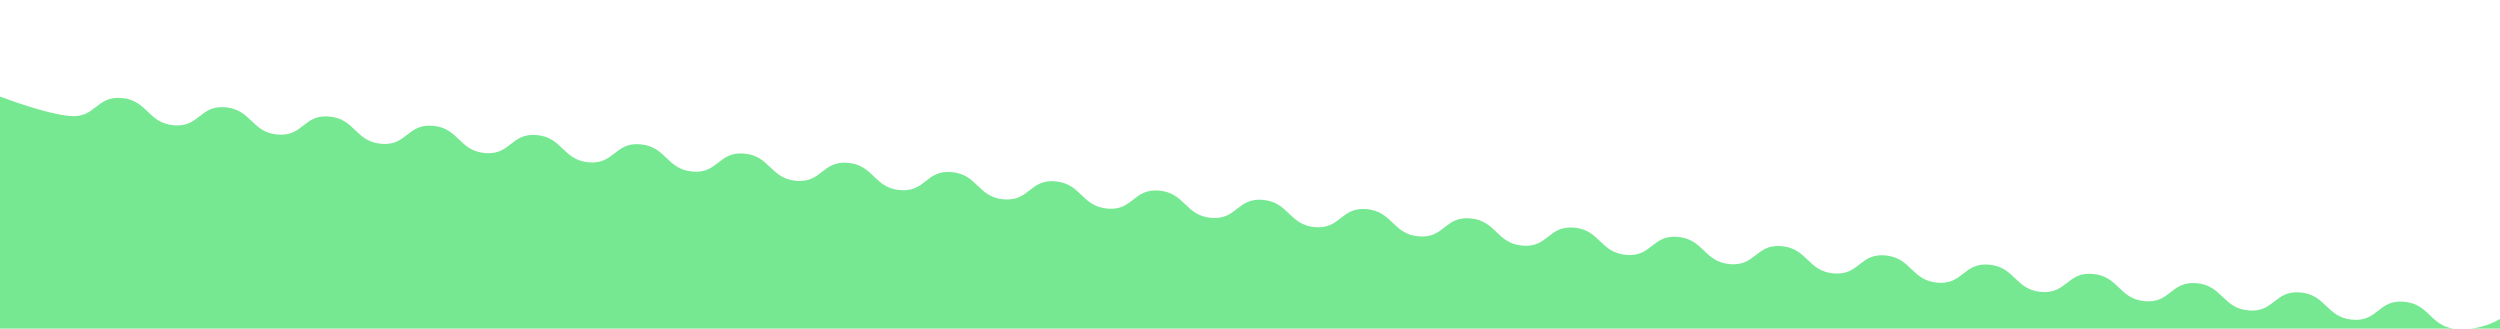 <?xml version="1.0" encoding="UTF-8"?>
<svg xmlns="http://www.w3.org/2000/svg" id="_レイヤー_2" data-name="レイヤー 2" viewBox="0 0 1123.22 147.65">
  <defs>
    <style>
      .cls-1 {
        fill: #76e892;
      }

      .cls-1, .cls-2 {
        stroke-width: 0px;
      }

      .cls-2 {
        fill: #fff;
      }
    </style>
  </defs>
  <g id="photo">
    <g>
      <rect class="cls-2" x="0" width="1123.22" height="147.65"></rect>
      <g>
        <path class="cls-1" d="M1080.14,135.55c-11.65-1.04-11.65,9.12-23.3,8.08-11.65-1.04-11.66-11.2-23.31-12.24-11.65-1.04-11.65,9.12-23.3,8.08-11.65-1.04-11.66-11.2-23.31-12.24-11.65-1.04-11.65,9.12-23.3,8.08-11.65-1.04-11.66-11.2-23.31-12.24-11.65-1.04-11.65,9.12-23.3,8.08-11.65-1.04-11.66-11.2-23.31-12.24-11.65-1.04-11.65,9.12-23.3,8.08-11.65-1.04-11.66-11.2-23.31-12.24-11.65-1.04-11.65,9.12-23.3,8.08-11.65-1.04-11.66-11.2-23.31-12.24-11.65-1.04-11.65,9.12-23.3,8.08-11.65-1.04-11.66-11.2-23.31-12.24-11.65-1.04-11.65,9.12-23.3,8.08-11.65-1.04-11.66-11.2-23.31-12.24-11.65-1.04-11.65,9.12-23.3,8.08-11.65-1.04-11.66-11.2-23.31-12.24-11.65-1.04-11.65,9.12-23.3,8.08-11.65-1.04-11.66-11.2-23.31-12.24-11.65-1.04-11.65,9.12-23.3,8.08-11.65-1.04-11.66-11.2-23.31-12.24-11.65-1.04-11.65,9.12-23.3,8.08-11.65-1.04-11.66-11.2-23.31-12.24-11.65-1.04-11.65,9.12-23.3,8.08-11.65-1.04-11.66-11.2-23.31-12.24-11.65-1.04-11.65,9.12-23.3,8.08-11.65-1.04-11.66-11.2-23.31-12.24-11.65-1.04-11.65,9.12-23.3,8.08-11.65-1.04-11.66-11.2-23.31-12.24-11.65-1.04-11.65,9.12-23.3,8.08-11.65-1.04-11.66-11.2-23.31-12.24-11.65-1.04-11.65,9.12-23.3,8.08-11.65-1.04-11.66-11.2-23.31-12.24-11.65-1.04-11.65,9.12-23.3,8.08-11.65-1.04-11.66-11.2-23.31-12.24-11.65-1.04-11.65,9.12-23.3,8.08-11.65-1.04-11.66-11.2-23.31-12.24-11.65-1.04-11.65,9.12-23.3,8.08-11.65-1.04-11.66-11.2-23.31-12.24-11.65-1.04-11.65,9.12-23.3,8.08-11.65-1.04-11.66-11.2-23.31-12.24-11.65-1.04-11.65,9.12-23.3,8.08-11.65-1.04-11.66-11.2-23.31-12.24-11.65-1.04-11.65,9.12-23.3,8.08-10.46-.93-27.97-7.46-31.45-8.78v104.3h1102.29c-10.5-1.59-10.9-11.09-22.15-12.09Z"></path>
        <path class="cls-1" d="M1110.33,147.65h12.89v-4.35c-1.32.81-6.15,3.5-12.89,4.35Z"></path>
      </g>
    </g>
  </g>
</svg>
